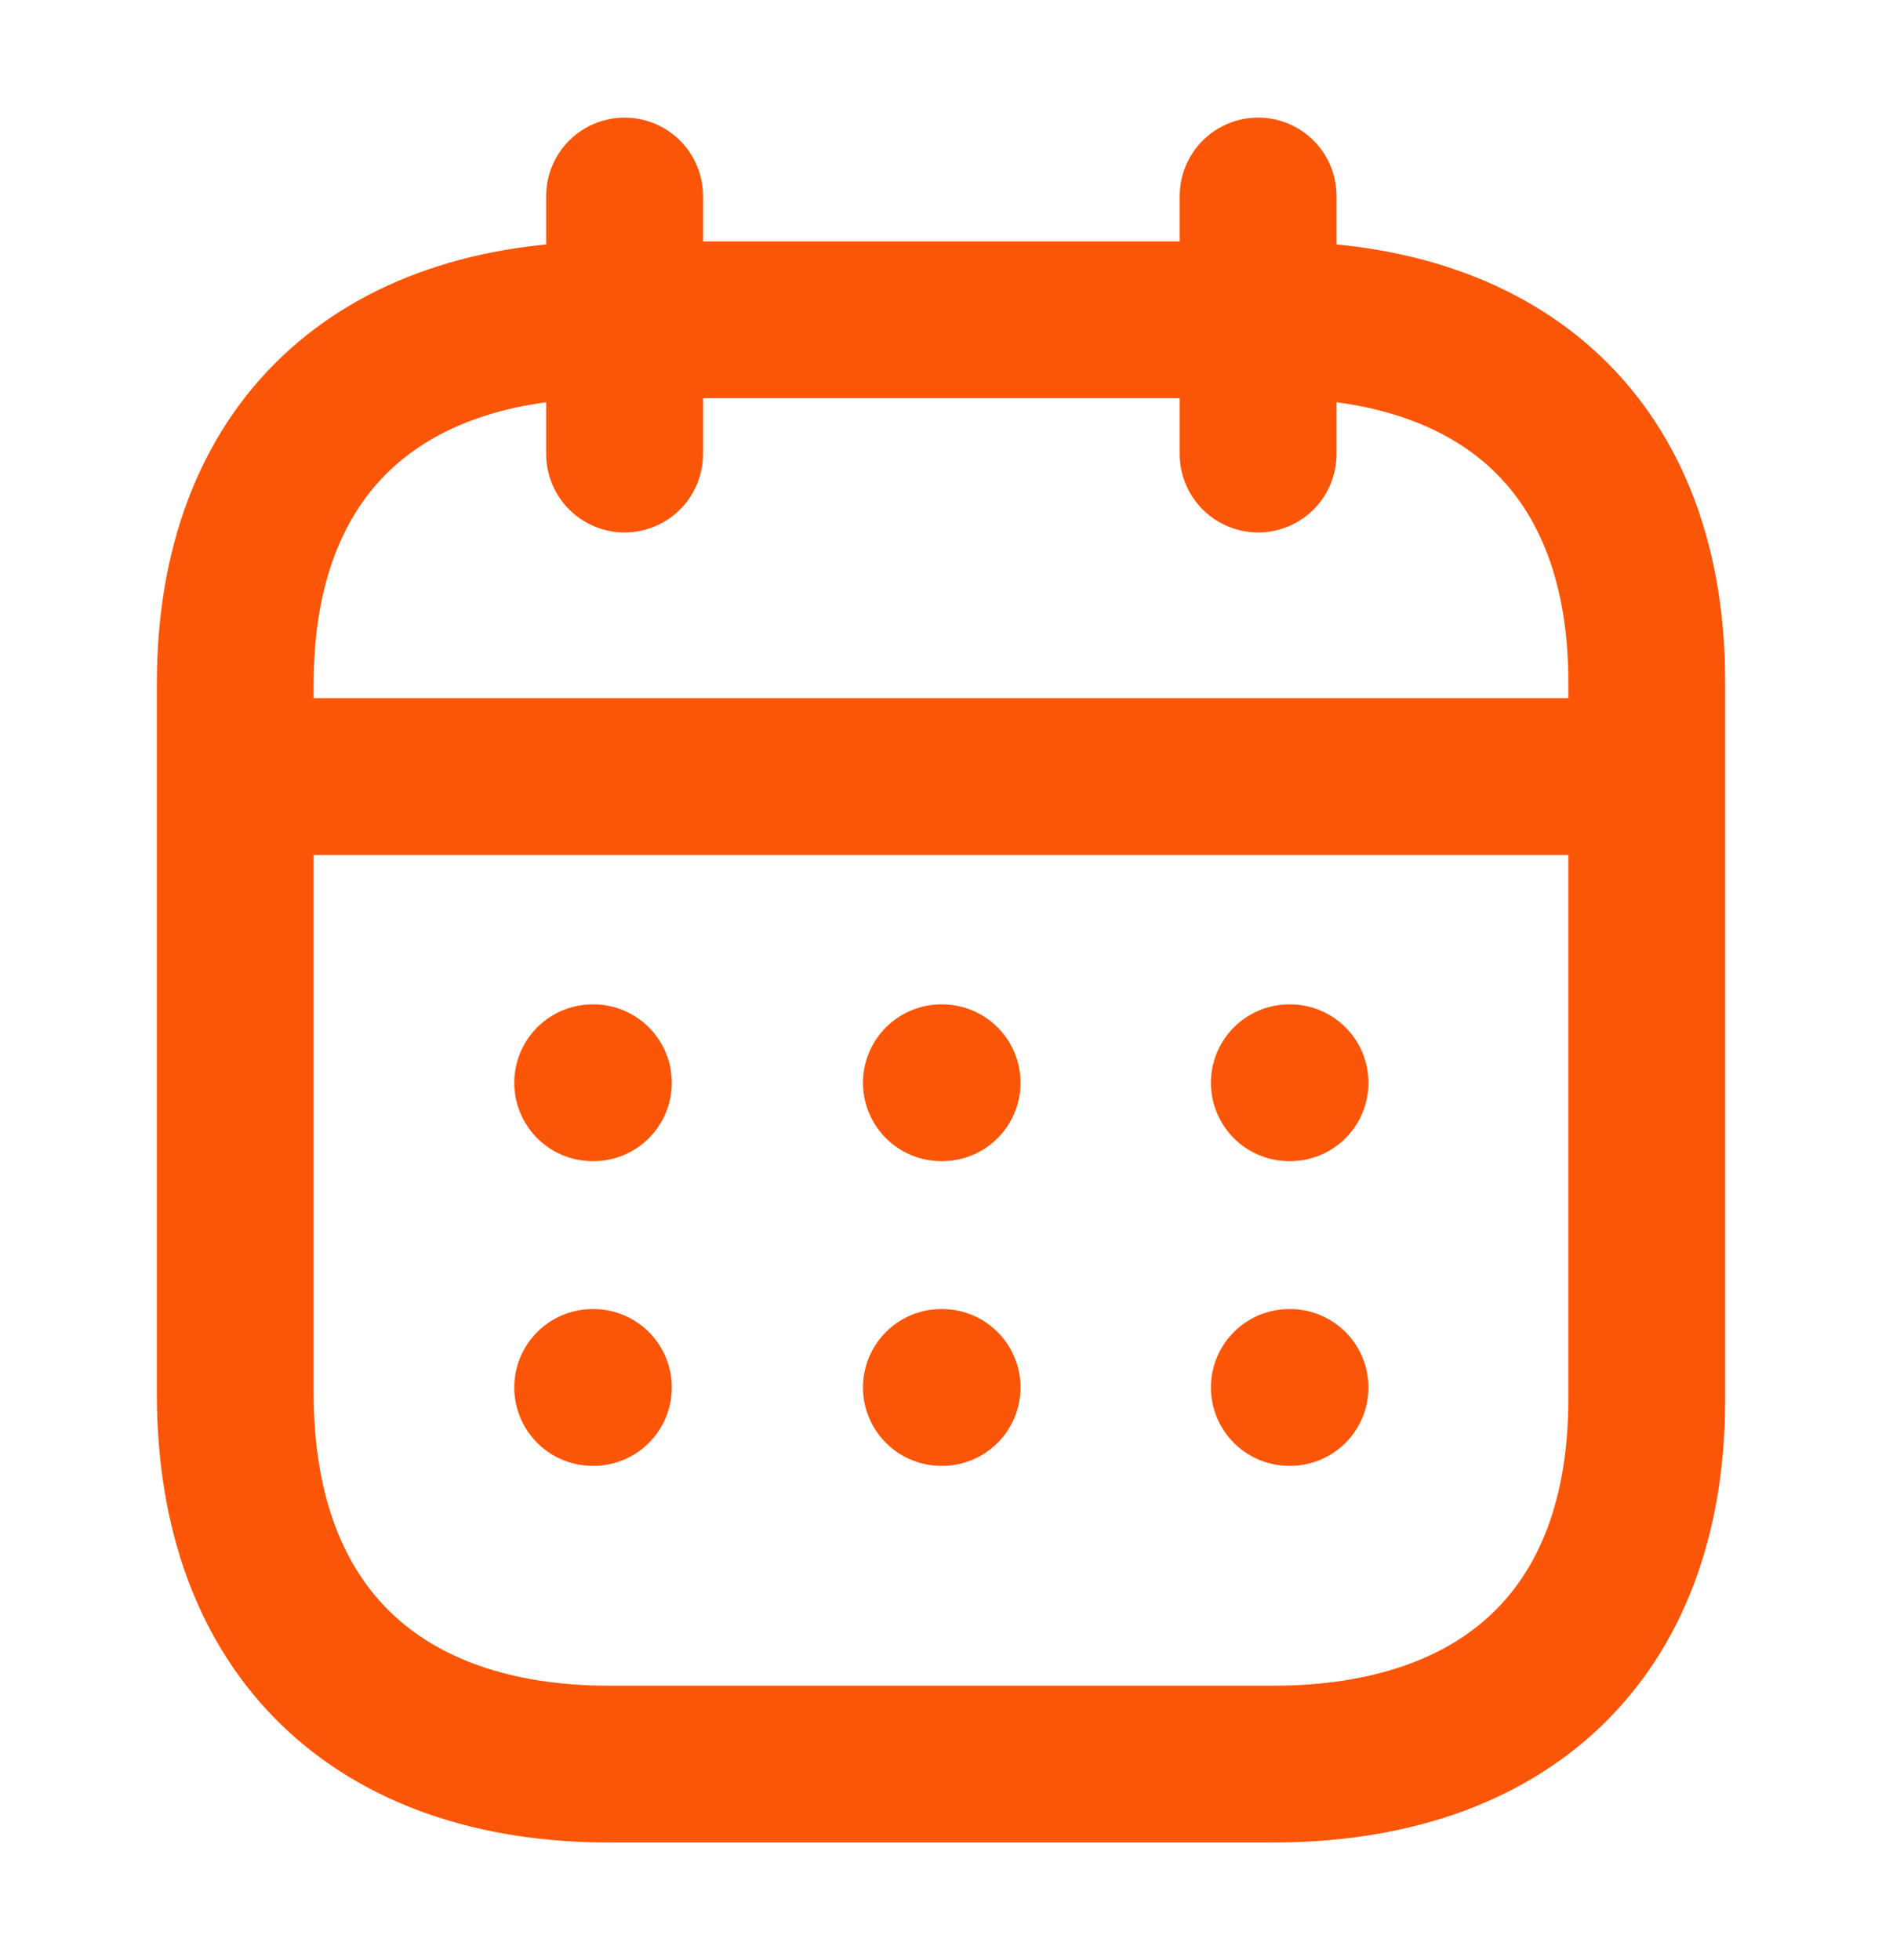 <svg width="24" height="25" viewBox="0 0 24 25" fill="none" xmlns="http://www.w3.org/2000/svg">
<path fill-rule="evenodd" clip-rule="evenodd" d="M16.238 4.079H7.771C4.834 4.079 3 5.715 3 8.722V17.772C3 20.826 4.834 22.5 7.771 22.5H16.229C19.175 22.5 21 20.855 21 17.847V8.722C21.009 5.715 19.184 4.079 16.238 4.079Z" fill="none"/>
<path d="M3.093 9.904H20.917" stroke="#FB5607" stroke-width="2" stroke-linecap="round" stroke-linejoin="round"/>
<path d="M16.442 13.81H16.451" stroke="#FB5607" stroke-width="2" stroke-linecap="round" stroke-linejoin="round"/>
<path d="M12.005 13.81H12.014" stroke="#FB5607" stroke-width="2" stroke-linecap="round" stroke-linejoin="round"/>
<path d="M7.558 13.81H7.567" stroke="#FB5607" stroke-width="2" stroke-linecap="round" stroke-linejoin="round"/>
<path d="M16.442 17.696H16.451" stroke="#FB5607" stroke-width="2" stroke-linecap="round" stroke-linejoin="round"/>
<path d="M12.005 17.696H12.014" stroke="#FB5607" stroke-width="2" stroke-linecap="round" stroke-linejoin="round"/>
<path d="M7.558 17.696H7.567" stroke="#FB5607" stroke-width="2" stroke-linecap="round" stroke-linejoin="round"/>
<path d="M16.044 2.5V5.791" stroke="#FB5607" stroke-width="2" stroke-linecap="round" stroke-linejoin="round"/>
<path d="M7.965 2.5V5.791" stroke="#FB5607" stroke-width="2" stroke-linecap="round" stroke-linejoin="round"/>
<path fill-rule="evenodd" clip-rule="evenodd" d="M16.238 4.079H7.771C4.834 4.079 3 5.715 3 8.722V17.772C3 20.826 4.834 22.5 7.771 22.5H16.229C19.175 22.5 21 20.855 21 17.847V8.722C21.009 5.715 19.184 4.079 16.238 4.079Z" stroke="#FB5607" stroke-width="2" stroke-linecap="round" stroke-linejoin="round"/>
</svg>
